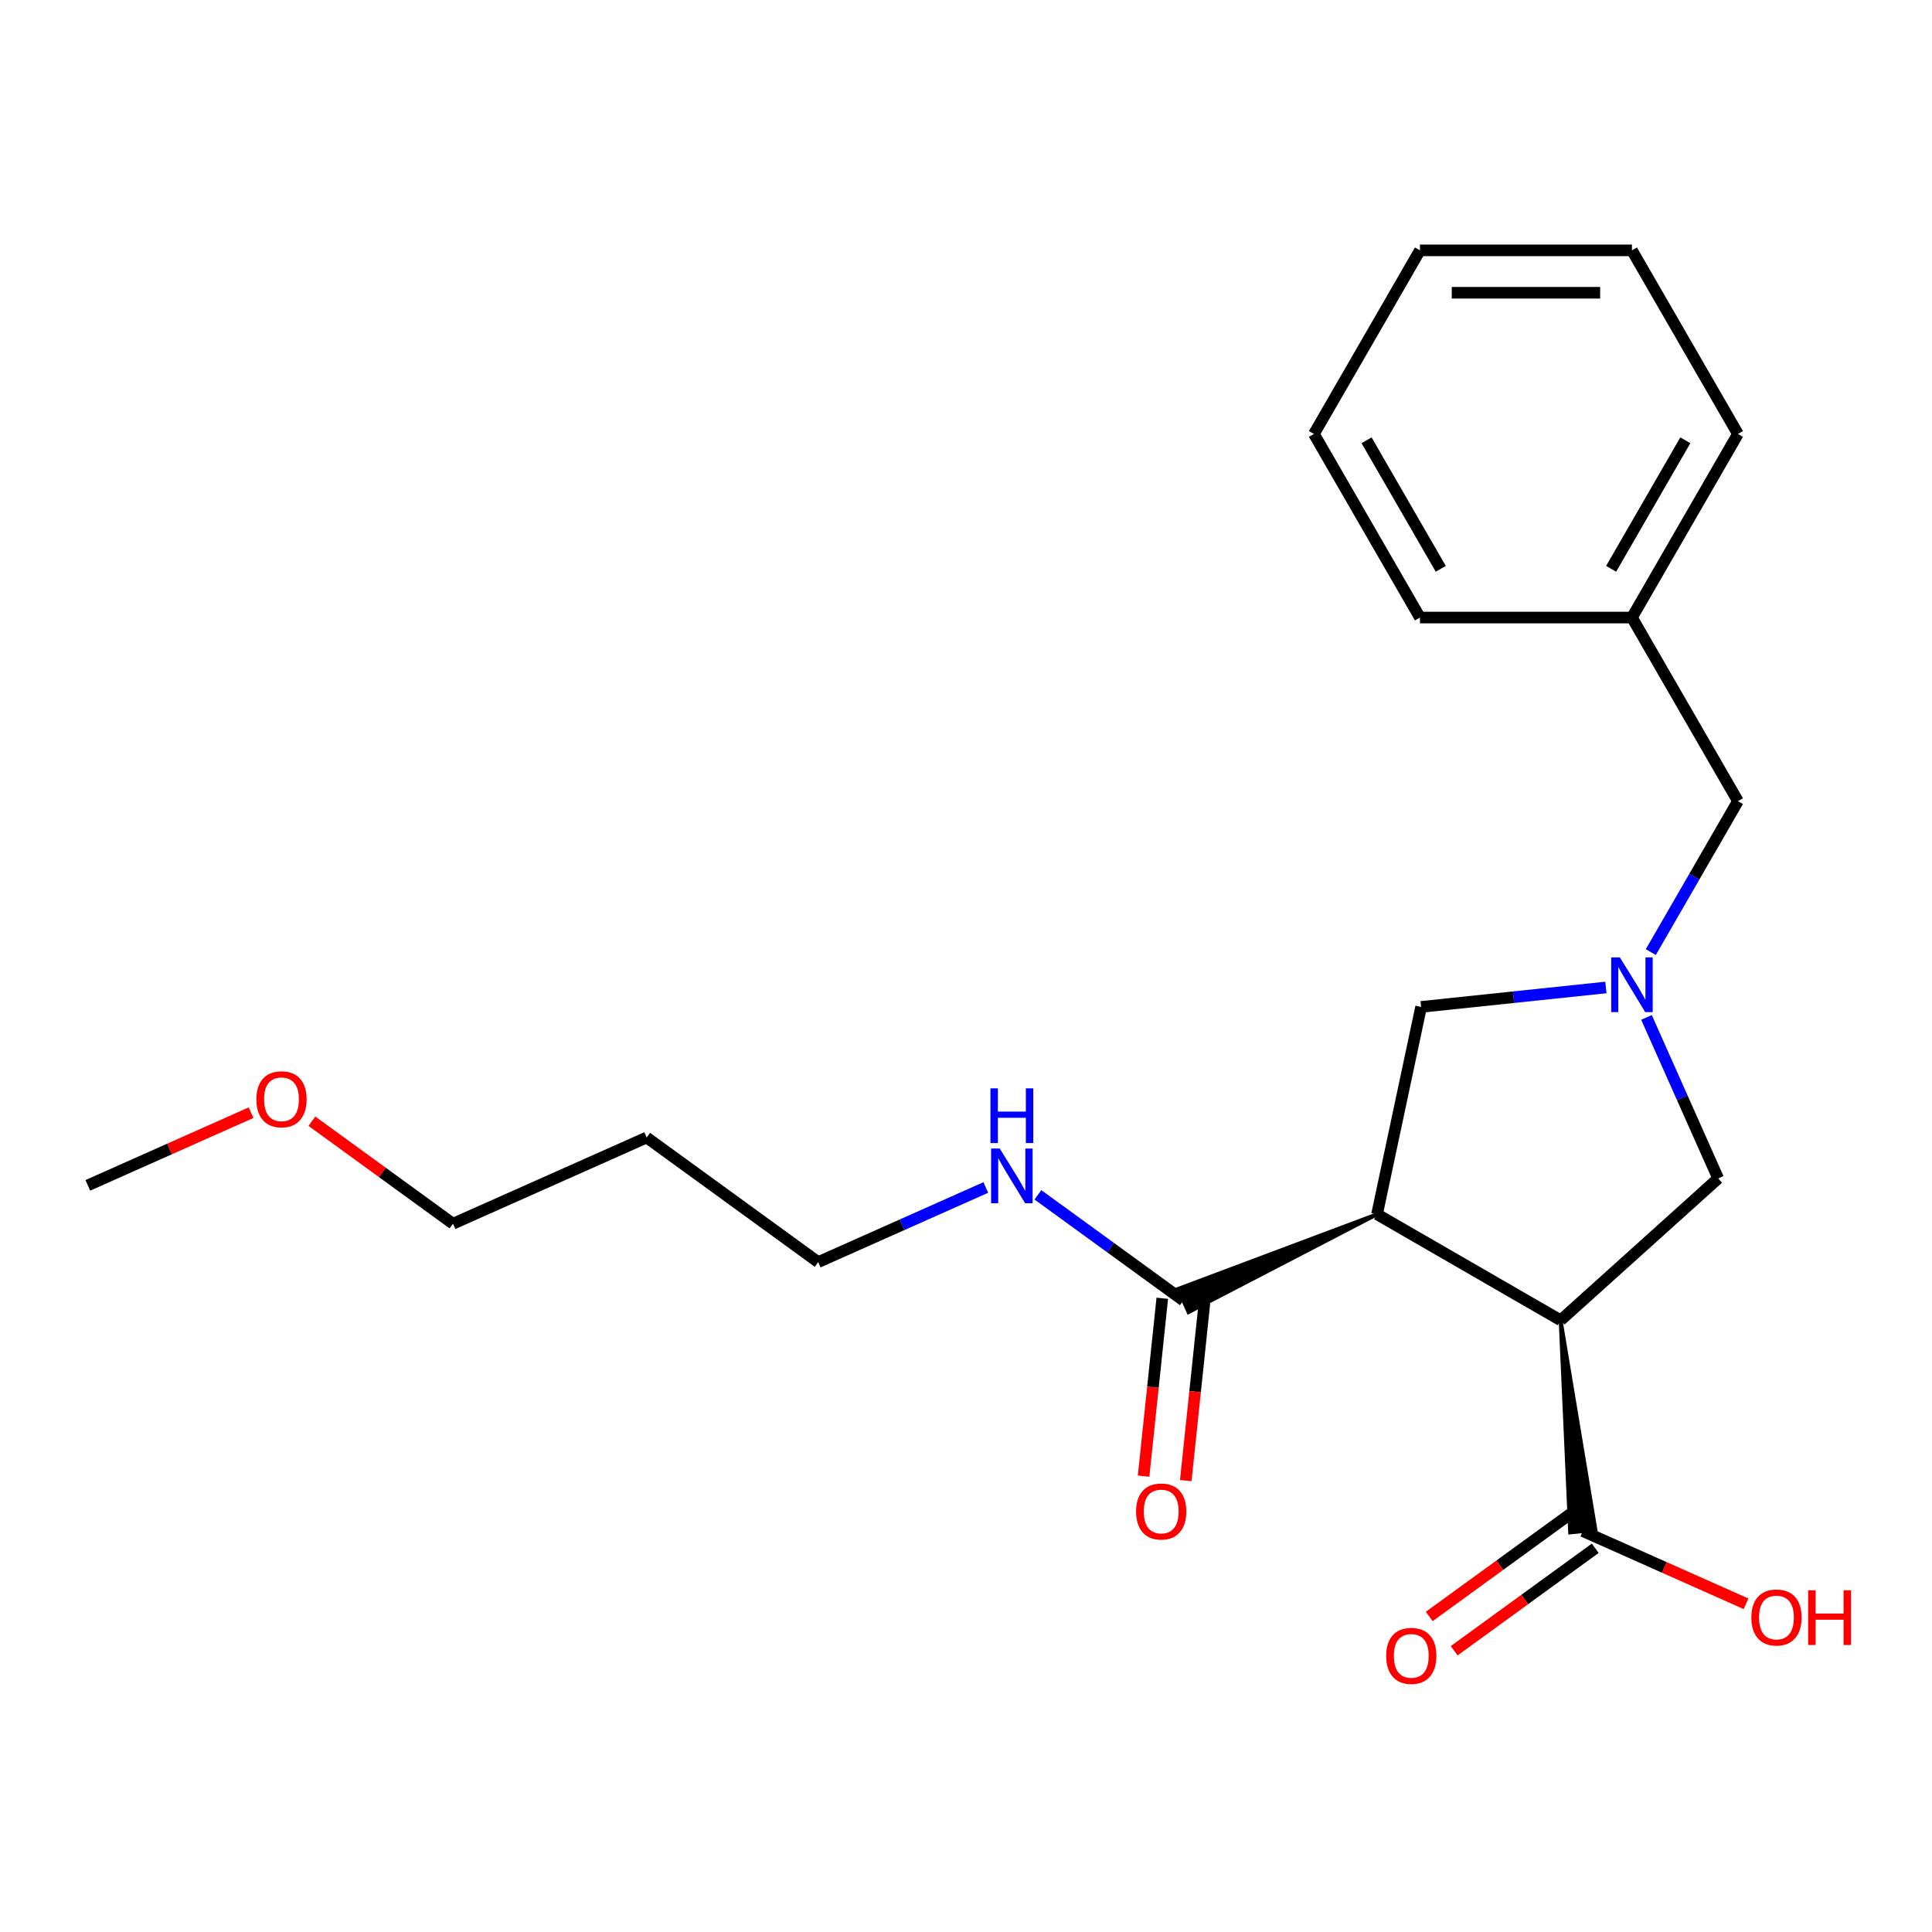 <?xml version='1.0' encoding='iso-8859-1'?>
<svg version='1.1' baseProfile='full'
              xmlns='http://www.w3.org/2000/svg'
                      xmlns:rdkit='http://www.rdkit.org/xml'
                      xmlns:xlink='http://www.w3.org/1999/xlink'
                  xml:space='preserve'
width='1000px' height='1000px' viewBox='0 0 1000 1000'>
<!-- END OF HEADER -->
<rect style='opacity:1.0;fill:#FFFFFF;stroke:none' width='1000' height='1000' x='0' y='0'> </rect>
<path class='bond-0' d='M 712.75,628.505 L 807.779,683.37' style='fill:none;fill-rule:evenodd;stroke:#000000;stroke-width:6px;stroke-linecap:butt;stroke-linejoin:miter;stroke-opacity:1' />
<path class='bond-2' d='M 712.75,628.505 L 609.829,667.122 L 615.184,679.151 Z' style='fill:#000000;fill-rule:evenodd;fill-opacity:1;stroke:#000000;stroke-width:2px;stroke-linecap:butt;stroke-linejoin:miter;stroke-opacity:1;' />
<path class='bond-5' d='M 712.75,628.505 L 735.564,521.172' style='fill:none;fill-rule:evenodd;stroke:#000000;stroke-width:6px;stroke-linecap:butt;stroke-linejoin:miter;stroke-opacity:1' />
<path class='bond-3' d='M 807.779,683.37 L 812.701,793.187 L 825.797,791.811 Z' style='fill:#000000;fill-rule:evenodd;fill-opacity:1;stroke:#000000;stroke-width:2px;stroke-linecap:butt;stroke-linejoin:miter;stroke-opacity:1;' />
<path class='bond-4' d='M 807.779,683.37 L 889.325,609.946' style='fill:none;fill-rule:evenodd;stroke:#000000;stroke-width:6px;stroke-linecap:butt;stroke-linejoin:miter;stroke-opacity:1' />
<path class='bond-1' d='M 831.21,511.12 L 783.387,516.146' style='fill:none;fill-rule:evenodd;stroke:#0000FF;stroke-width:6px;stroke-linecap:butt;stroke-linejoin:miter;stroke-opacity:1' />
<path class='bond-1' d='M 783.387,516.146 L 735.564,521.172' style='fill:none;fill-rule:evenodd;stroke:#000000;stroke-width:6px;stroke-linecap:butt;stroke-linejoin:miter;stroke-opacity:1' />
<path class='bond-8' d='M 854.453,492.799 L 877.006,453.736' style='fill:none;fill-rule:evenodd;stroke:#0000FF;stroke-width:6px;stroke-linecap:butt;stroke-linejoin:miter;stroke-opacity:1' />
<path class='bond-8' d='M 877.006,453.736 L 899.559,414.673' style='fill:none;fill-rule:evenodd;stroke:#000000;stroke-width:6px;stroke-linecap:butt;stroke-linejoin:miter;stroke-opacity:1' />
<path class='bond-22' d='M 852.219,526.606 L 870.772,568.276' style='fill:none;fill-rule:evenodd;stroke:#0000FF;stroke-width:6px;stroke-linecap:butt;stroke-linejoin:miter;stroke-opacity:1' />
<path class='bond-22' d='M 870.772,568.276 L 889.325,609.946' style='fill:none;fill-rule:evenodd;stroke:#000000;stroke-width:6px;stroke-linecap:butt;stroke-linejoin:miter;stroke-opacity:1' />
<path class='bond-6' d='M 601.594,671.989 L 596.755,718.022' style='fill:none;fill-rule:evenodd;stroke:#000000;stroke-width:6px;stroke-linecap:butt;stroke-linejoin:miter;stroke-opacity:1' />
<path class='bond-6' d='M 596.755,718.022 L 591.917,764.055' style='fill:none;fill-rule:evenodd;stroke:#FF0000;stroke-width:6px;stroke-linecap:butt;stroke-linejoin:miter;stroke-opacity:1' />
<path class='bond-6' d='M 623.419,674.283 L 618.581,720.316' style='fill:none;fill-rule:evenodd;stroke:#000000;stroke-width:6px;stroke-linecap:butt;stroke-linejoin:miter;stroke-opacity:1' />
<path class='bond-6' d='M 618.581,720.316 L 613.743,766.349' style='fill:none;fill-rule:evenodd;stroke:#FF0000;stroke-width:6px;stroke-linecap:butt;stroke-linejoin:miter;stroke-opacity:1' />
<path class='bond-9' d='M 612.506,673.136 L 574.861,645.785' style='fill:none;fill-rule:evenodd;stroke:#000000;stroke-width:6px;stroke-linecap:butt;stroke-linejoin:miter;stroke-opacity:1' />
<path class='bond-9' d='M 574.861,645.785 L 537.216,618.434' style='fill:none;fill-rule:evenodd;stroke:#0000FF;stroke-width:6px;stroke-linecap:butt;stroke-linejoin:miter;stroke-opacity:1' />
<path class='bond-7' d='M 812.799,783.622 L 776.284,810.152' style='fill:none;fill-rule:evenodd;stroke:#000000;stroke-width:6px;stroke-linecap:butt;stroke-linejoin:miter;stroke-opacity:1' />
<path class='bond-7' d='M 776.284,810.152 L 739.769,836.682' style='fill:none;fill-rule:evenodd;stroke:#FF0000;stroke-width:6px;stroke-linecap:butt;stroke-linejoin:miter;stroke-opacity:1' />
<path class='bond-7' d='M 825.699,801.377 L 789.184,827.906' style='fill:none;fill-rule:evenodd;stroke:#000000;stroke-width:6px;stroke-linecap:butt;stroke-linejoin:miter;stroke-opacity:1' />
<path class='bond-7' d='M 789.184,827.906 L 752.669,854.436' style='fill:none;fill-rule:evenodd;stroke:#FF0000;stroke-width:6px;stroke-linecap:butt;stroke-linejoin:miter;stroke-opacity:1' />
<path class='bond-10' d='M 819.249,792.499 L 861.499,811.31' style='fill:none;fill-rule:evenodd;stroke:#000000;stroke-width:6px;stroke-linecap:butt;stroke-linejoin:miter;stroke-opacity:1' />
<path class='bond-10' d='M 861.499,811.31 L 903.75,830.121' style='fill:none;fill-rule:evenodd;stroke:#FF0000;stroke-width:6px;stroke-linecap:butt;stroke-linejoin:miter;stroke-opacity:1' />
<path class='bond-11' d='M 899.559,414.673 L 844.693,319.644' style='fill:none;fill-rule:evenodd;stroke:#000000;stroke-width:6px;stroke-linecap:butt;stroke-linejoin:miter;stroke-opacity:1' />
<path class='bond-14' d='M 510.25,614.641 L 466.869,633.956' style='fill:none;fill-rule:evenodd;stroke:#0000FF;stroke-width:6px;stroke-linecap:butt;stroke-linejoin:miter;stroke-opacity:1' />
<path class='bond-14' d='M 466.869,633.956 L 423.489,653.27' style='fill:none;fill-rule:evenodd;stroke:#000000;stroke-width:6px;stroke-linecap:butt;stroke-linejoin:miter;stroke-opacity:1' />
<path class='bond-16' d='M 844.693,319.644 L 899.559,224.615' style='fill:none;fill-rule:evenodd;stroke:#000000;stroke-width:6px;stroke-linecap:butt;stroke-linejoin:miter;stroke-opacity:1' />
<path class='bond-16' d='M 833.917,294.417 L 872.323,227.896' style='fill:none;fill-rule:evenodd;stroke:#000000;stroke-width:6px;stroke-linecap:butt;stroke-linejoin:miter;stroke-opacity:1' />
<path class='bond-17' d='M 844.693,319.644 L 734.963,319.644' style='fill:none;fill-rule:evenodd;stroke:#000000;stroke-width:6px;stroke-linecap:butt;stroke-linejoin:miter;stroke-opacity:1' />
<path class='bond-12' d='M 334.715,588.772 L 423.489,653.27' style='fill:none;fill-rule:evenodd;stroke:#000000;stroke-width:6px;stroke-linecap:butt;stroke-linejoin:miter;stroke-opacity:1' />
<path class='bond-15' d='M 334.715,588.772 L 234.472,633.403' style='fill:none;fill-rule:evenodd;stroke:#000000;stroke-width:6px;stroke-linecap:butt;stroke-linejoin:miter;stroke-opacity:1' />
<path class='bond-13' d='M 161.441,580.343 L 197.957,606.873' style='fill:none;fill-rule:evenodd;stroke:#FF0000;stroke-width:6px;stroke-linecap:butt;stroke-linejoin:miter;stroke-opacity:1' />
<path class='bond-13' d='M 197.957,606.873 L 234.472,633.403' style='fill:none;fill-rule:evenodd;stroke:#000000;stroke-width:6px;stroke-linecap:butt;stroke-linejoin:miter;stroke-opacity:1' />
<path class='bond-18' d='M 129.955,575.915 L 87.705,594.726' style='fill:none;fill-rule:evenodd;stroke:#FF0000;stroke-width:6px;stroke-linecap:butt;stroke-linejoin:miter;stroke-opacity:1' />
<path class='bond-18' d='M 87.705,594.726 L 45.455,613.537' style='fill:none;fill-rule:evenodd;stroke:#000000;stroke-width:6px;stroke-linecap:butt;stroke-linejoin:miter;stroke-opacity:1' />
<path class='bond-19' d='M 899.559,224.615 L 844.693,129.586' style='fill:none;fill-rule:evenodd;stroke:#000000;stroke-width:6px;stroke-linecap:butt;stroke-linejoin:miter;stroke-opacity:1' />
<path class='bond-20' d='M 734.963,319.644 L 680.098,224.615' style='fill:none;fill-rule:evenodd;stroke:#000000;stroke-width:6px;stroke-linecap:butt;stroke-linejoin:miter;stroke-opacity:1' />
<path class='bond-20' d='M 745.739,294.417 L 707.334,227.896' style='fill:none;fill-rule:evenodd;stroke:#000000;stroke-width:6px;stroke-linecap:butt;stroke-linejoin:miter;stroke-opacity:1' />
<path class='bond-23' d='M 844.693,129.586 L 734.963,129.586' style='fill:none;fill-rule:evenodd;stroke:#000000;stroke-width:6px;stroke-linecap:butt;stroke-linejoin:miter;stroke-opacity:1' />
<path class='bond-23' d='M 828.234,151.532 L 751.423,151.532' style='fill:none;fill-rule:evenodd;stroke:#000000;stroke-width:6px;stroke-linecap:butt;stroke-linejoin:miter;stroke-opacity:1' />
<path class='bond-21' d='M 680.098,224.615 L 734.963,129.586' style='fill:none;fill-rule:evenodd;stroke:#000000;stroke-width:6px;stroke-linecap:butt;stroke-linejoin:miter;stroke-opacity:1' />
<path  class='atom-2' d='M 838.433 495.542
L 847.713 510.542
Q 848.633 512.022, 850.113 514.702
Q 851.593 517.382, 851.673 517.542
L 851.673 495.542
L 855.433 495.542
L 855.433 523.862
L 851.553 523.862
L 841.593 507.462
Q 840.433 505.542, 839.193 503.342
Q 837.993 501.142, 837.633 500.462
L 837.633 523.862
L 833.953 523.862
L 833.953 495.542
L 838.433 495.542
' fill='#0000FF'/>
<path  class='atom-7' d='M 588.036 782.345
Q 588.036 775.545, 591.396 771.745
Q 594.756 767.945, 601.036 767.945
Q 607.316 767.945, 610.676 771.745
Q 614.036 775.545, 614.036 782.345
Q 614.036 789.225, 610.636 793.145
Q 607.236 797.025, 601.036 797.025
Q 594.796 797.025, 591.396 793.145
Q 588.036 789.265, 588.036 782.345
M 601.036 793.825
Q 605.356 793.825, 607.676 790.945
Q 610.036 788.025, 610.036 782.345
Q 610.036 776.785, 607.676 773.985
Q 605.356 771.145, 601.036 771.145
Q 596.716 771.145, 594.356 773.945
Q 592.036 776.745, 592.036 782.345
Q 592.036 788.065, 594.356 790.945
Q 596.716 793.825, 601.036 793.825
' fill='#FF0000'/>
<path  class='atom-8' d='M 717.476 857.077
Q 717.476 850.277, 720.836 846.477
Q 724.196 842.677, 730.476 842.677
Q 736.756 842.677, 740.116 846.477
Q 743.476 850.277, 743.476 857.077
Q 743.476 863.957, 740.076 867.877
Q 736.676 871.757, 730.476 871.757
Q 724.236 871.757, 720.836 867.877
Q 717.476 863.997, 717.476 857.077
M 730.476 868.557
Q 734.796 868.557, 737.116 865.677
Q 739.476 862.757, 739.476 857.077
Q 739.476 851.517, 737.116 848.717
Q 734.796 845.877, 730.476 845.877
Q 726.156 845.877, 723.796 848.677
Q 721.476 851.477, 721.476 857.077
Q 721.476 862.797, 723.796 865.677
Q 726.156 868.557, 730.476 868.557
' fill='#FF0000'/>
<path  class='atom-10' d='M 517.473 594.478
L 526.753 609.478
Q 527.673 610.958, 529.153 613.638
Q 530.633 616.318, 530.713 616.478
L 530.713 594.478
L 534.473 594.478
L 534.473 622.798
L 530.593 622.798
L 520.633 606.398
Q 519.473 604.478, 518.233 602.278
Q 517.033 600.078, 516.673 599.398
L 516.673 622.798
L 512.993 622.798
L 512.993 594.478
L 517.473 594.478
' fill='#0000FF'/>
<path  class='atom-10' d='M 512.653 563.326
L 516.493 563.326
L 516.493 575.366
L 530.973 575.366
L 530.973 563.326
L 534.813 563.326
L 534.813 591.646
L 530.973 591.646
L 530.973 578.566
L 516.493 578.566
L 516.493 591.646
L 512.653 591.646
L 512.653 563.326
' fill='#0000FF'/>
<path  class='atom-11' d='M 906.493 837.21
Q 906.493 830.41, 909.853 826.61
Q 913.213 822.81, 919.493 822.81
Q 925.773 822.81, 929.133 826.61
Q 932.493 830.41, 932.493 837.21
Q 932.493 844.09, 929.093 848.01
Q 925.693 851.89, 919.493 851.89
Q 913.253 851.89, 909.853 848.01
Q 906.493 844.13, 906.493 837.21
M 919.493 848.69
Q 923.813 848.69, 926.133 845.81
Q 928.493 842.89, 928.493 837.21
Q 928.493 831.65, 926.133 828.85
Q 923.813 826.01, 919.493 826.01
Q 915.173 826.01, 912.813 828.81
Q 910.493 831.61, 910.493 837.21
Q 910.493 842.93, 912.813 845.81
Q 915.173 848.69, 919.493 848.69
' fill='#FF0000'/>
<path  class='atom-11' d='M 935.893 823.13
L 939.733 823.13
L 939.733 835.17
L 954.213 835.17
L 954.213 823.13
L 958.053 823.13
L 958.053 851.45
L 954.213 851.45
L 954.213 838.37
L 939.733 838.37
L 939.733 851.45
L 935.893 851.45
L 935.893 823.13
' fill='#FF0000'/>
<path  class='atom-14' d='M 132.698 568.985
Q 132.698 562.185, 136.058 558.385
Q 139.418 554.585, 145.698 554.585
Q 151.978 554.585, 155.338 558.385
Q 158.698 562.185, 158.698 568.985
Q 158.698 575.865, 155.298 579.785
Q 151.898 583.665, 145.698 583.665
Q 139.458 583.665, 136.058 579.785
Q 132.698 575.905, 132.698 568.985
M 145.698 580.465
Q 150.018 580.465, 152.338 577.585
Q 154.698 574.665, 154.698 568.985
Q 154.698 563.425, 152.338 560.625
Q 150.018 557.785, 145.698 557.785
Q 141.378 557.785, 139.018 560.585
Q 136.698 563.385, 136.698 568.985
Q 136.698 574.705, 139.018 577.585
Q 141.378 580.465, 145.698 580.465
' fill='#FF0000'/>
</svg>
